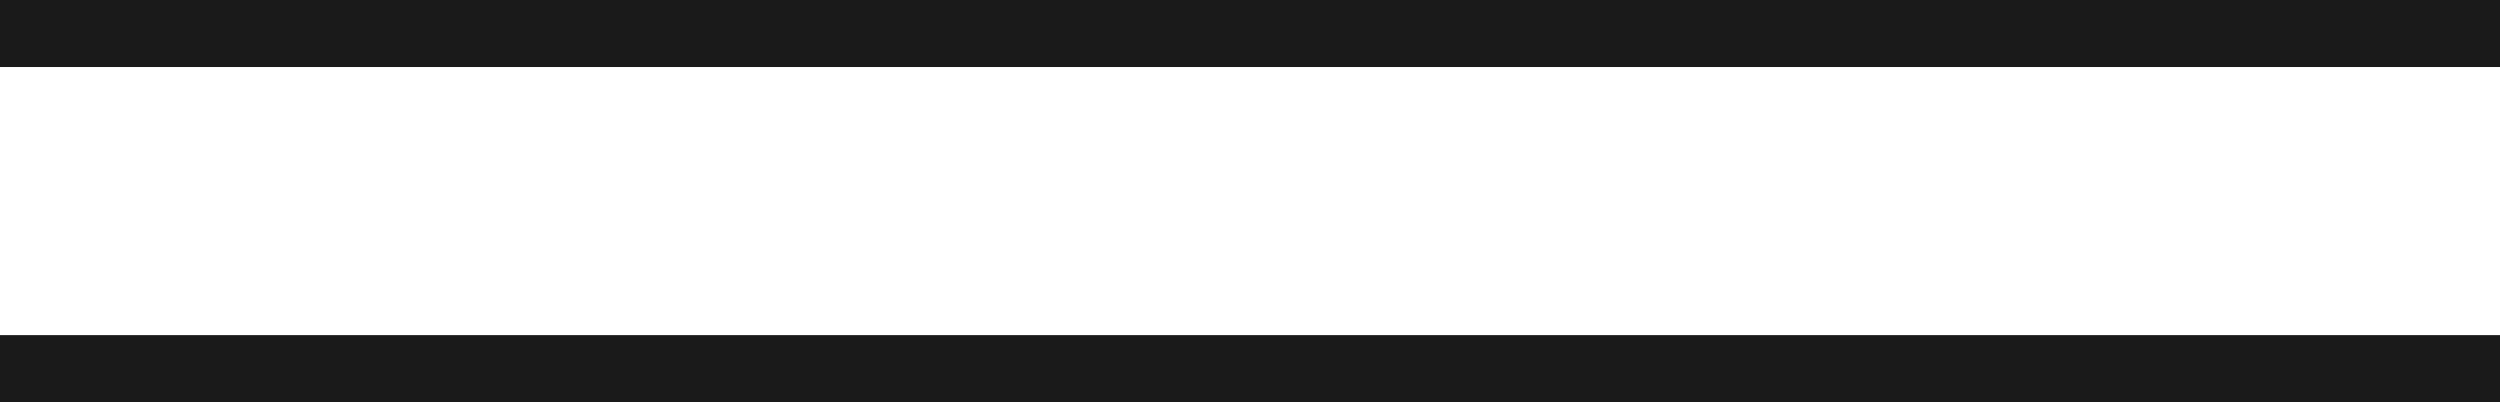 <?xml version="1.0" encoding="UTF-8"?> <svg xmlns="http://www.w3.org/2000/svg" id="Layer_2" version="1.1" viewBox="0 0 37.3 6"><defs><style> .st0 { fill: #1a1a1a; } </style></defs><g id="Layer_1-2"><g id="Group_270"><g id="Group_271"><rect class="st0" y="0" width="86.7" height="1"></rect><rect class="st0" y="5" width="86.7" height="1"></rect></g></g></g></svg> 
